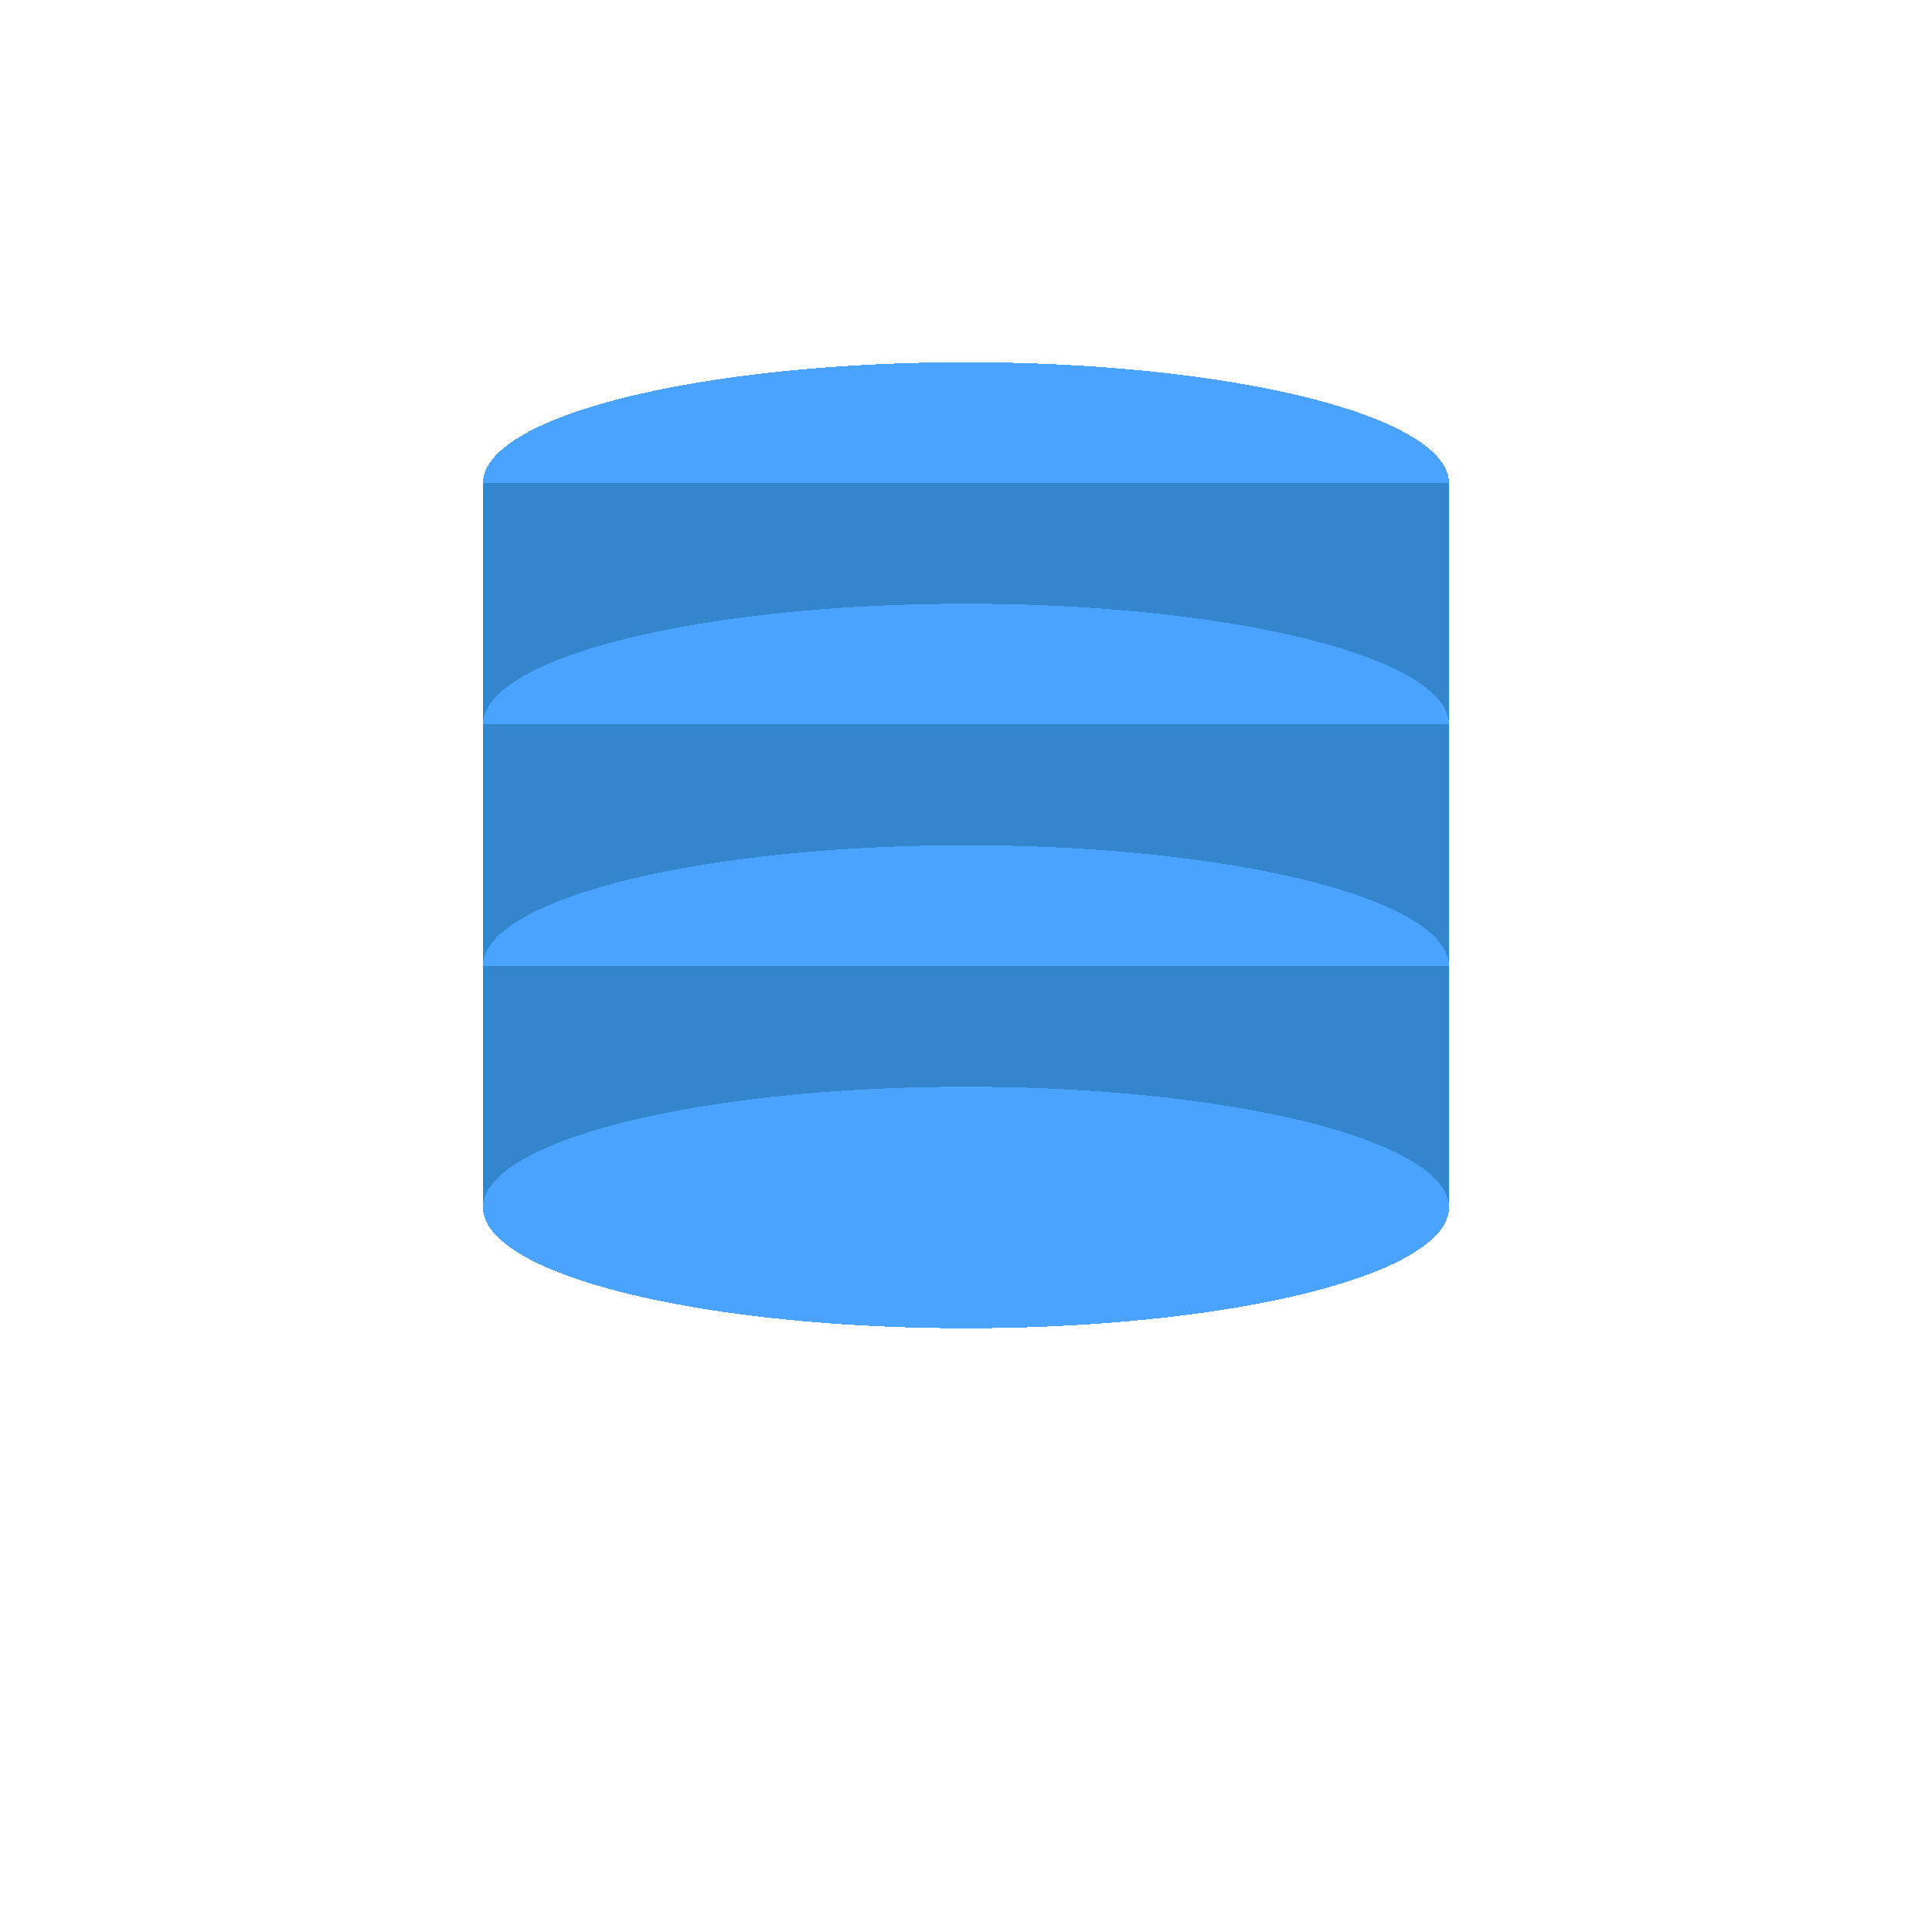 <?xml version="1.0" encoding="UTF-8"?> <svg xmlns="http://www.w3.org/2000/svg" viewBox="0 0 32 32" width="128" height="128" shape-rendering="crispEdges" style="image-rendering:pixelated"><!-- Top layer --><ellipse cx="16" cy="8" rx="8" ry="2" fill="#4aa3ff"></ellipse><rect x="8" y="8" width="16" height="4" fill="#3385cc"></rect><ellipse cx="16" cy="12" rx="8" ry="2" fill="#4aa3ff"></ellipse><!-- Middle layer --><rect x="8" y="12" width="16" height="4" fill="#3385cc"></rect><ellipse cx="16" cy="16" rx="8" ry="2" fill="#4aa3ff"></ellipse><!-- Bottom layer --><rect x="8" y="16" width="16" height="4" fill="#3385cc"></rect><ellipse cx="16" cy="20" rx="8" ry="2" fill="#4aa3ff"></ellipse></svg> 